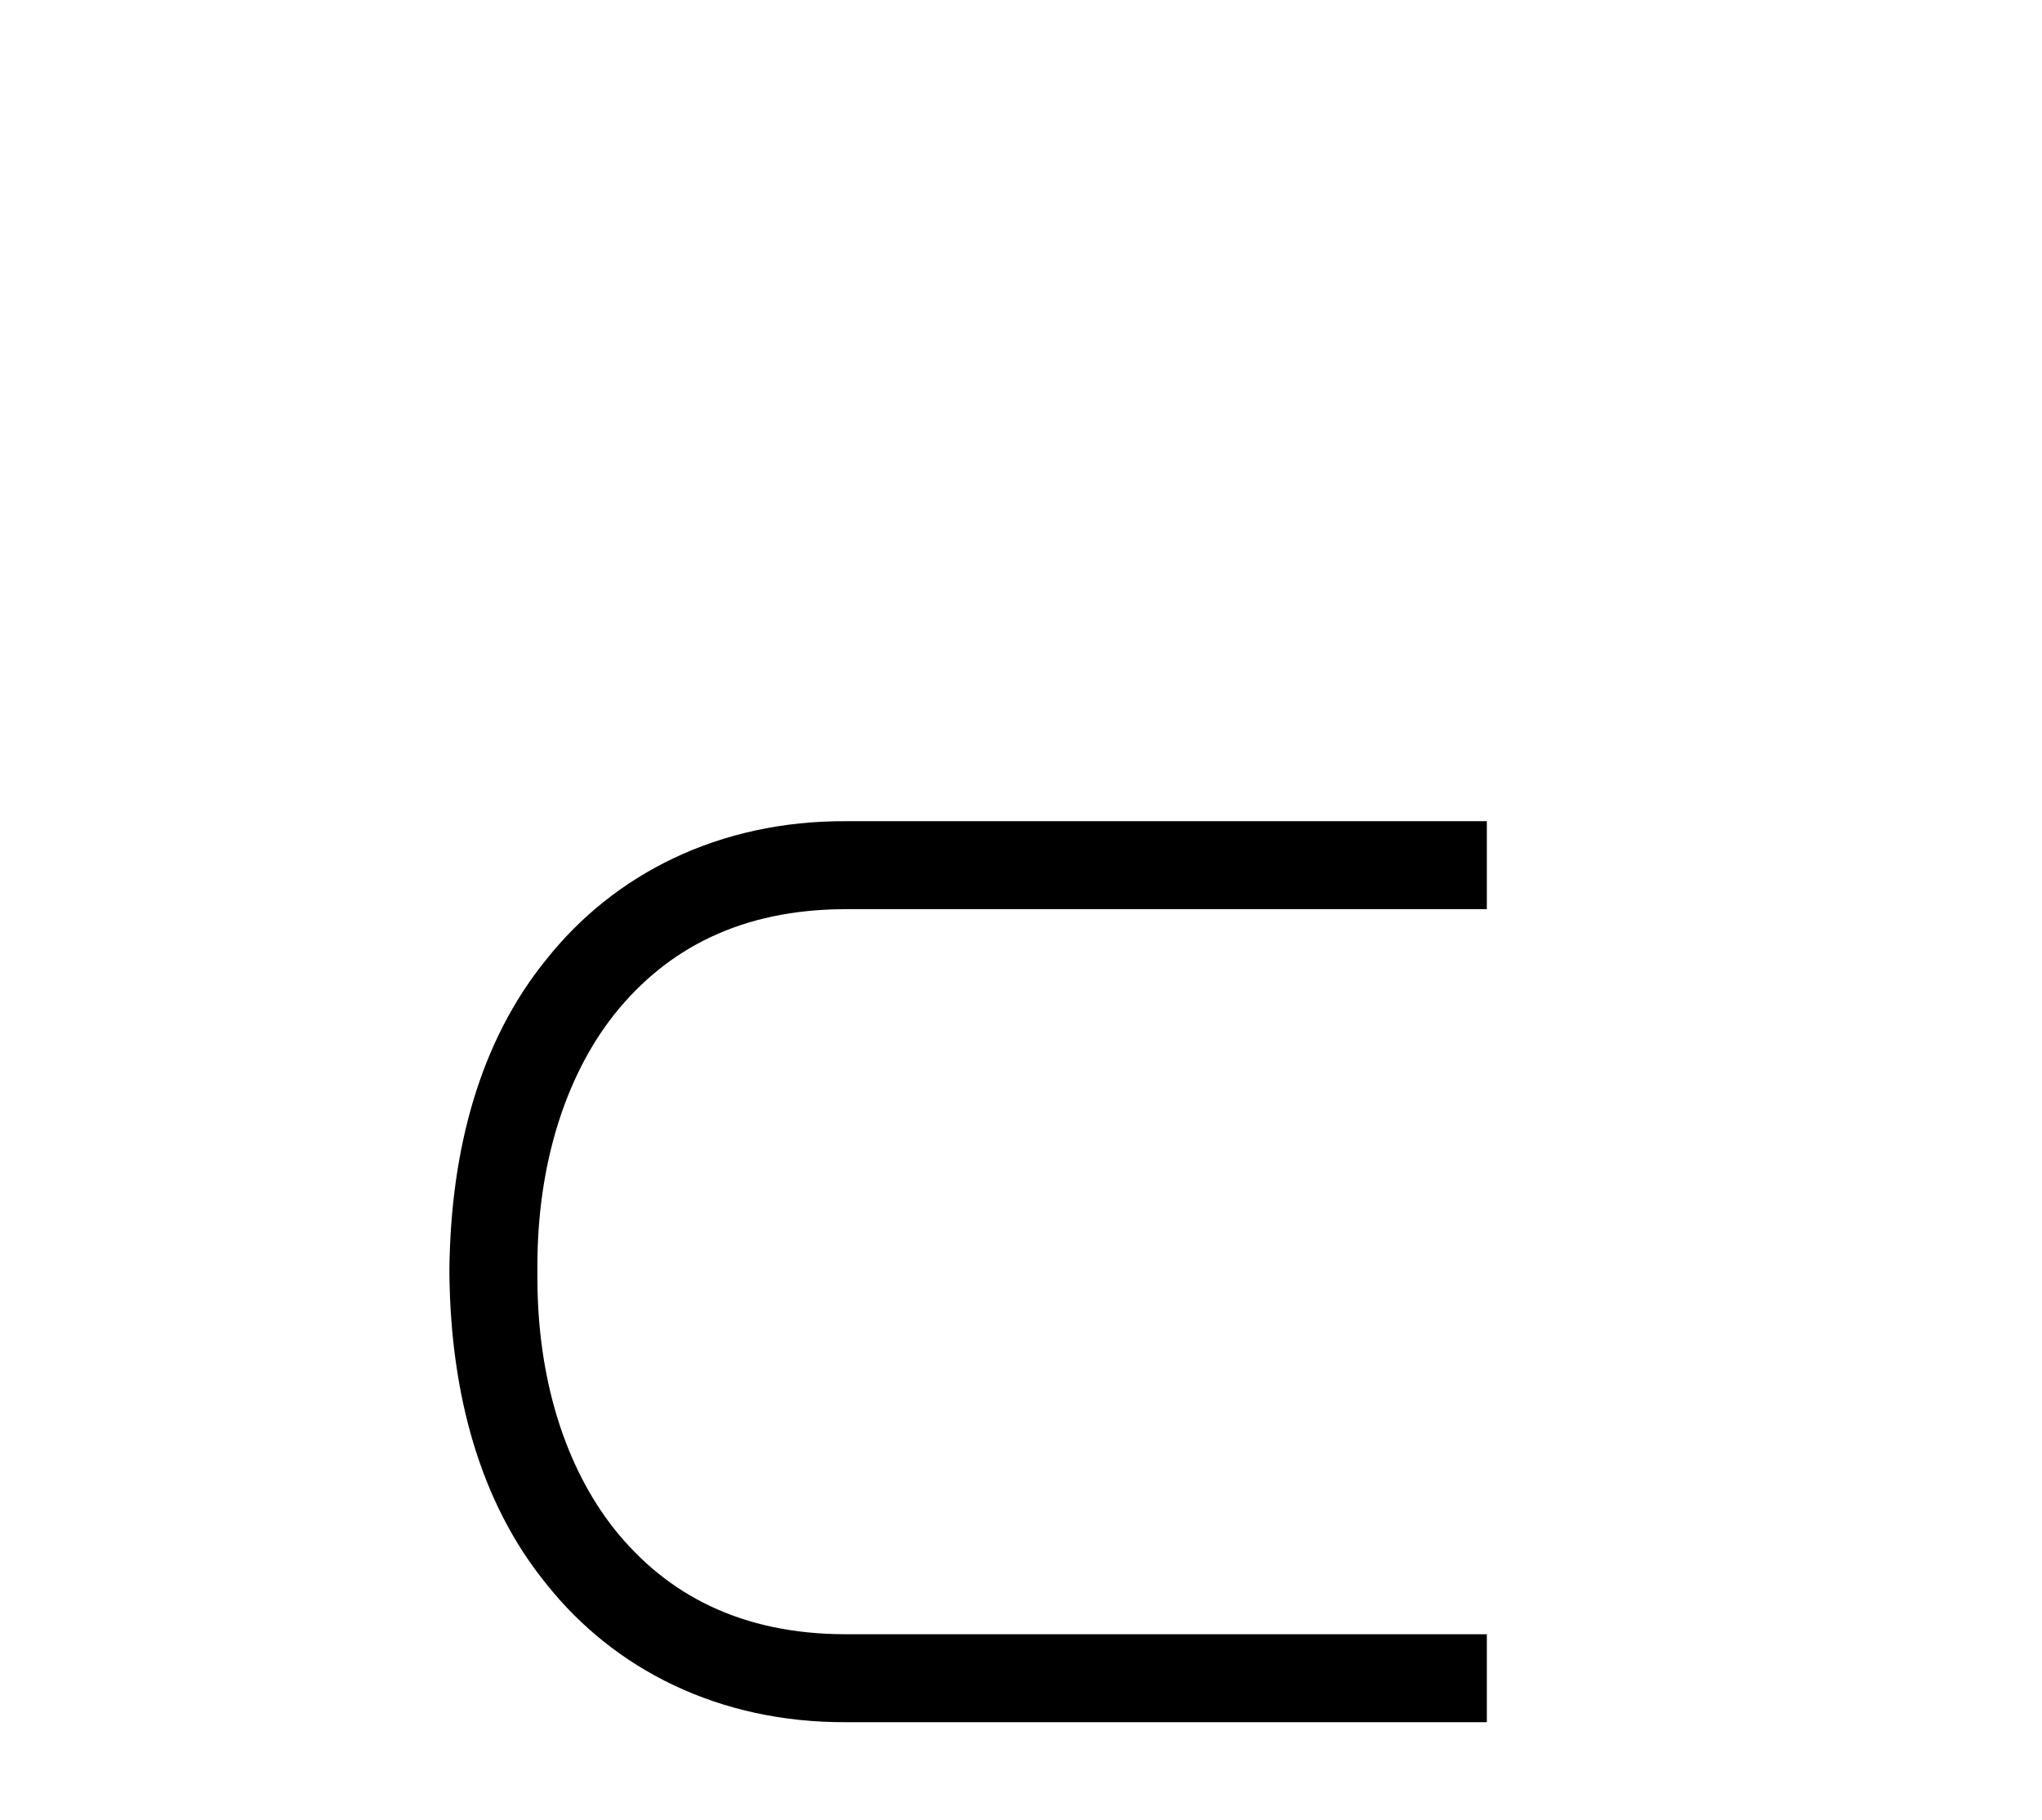 <?xml version='1.0' encoding='UTF-8' standalone='yes'?><svg xmlns='http://www.w3.org/2000/svg' xmlns:xlink='http://www.w3.org/1999/xlink' width='46.0' height='41.0' ><path d='M 10.124 28.73 C 10.158 31.395 10.807 33.838 12.311 35.683 C 13.831 37.596 16.189 38.809 19.076 38.792 L 33.494 38.792 L 33.494 36.811 L 19.059 36.811 C 16.701 36.811 15.027 35.922 13.848 34.453 C 12.721 33.035 12.106 31.036 12.106 28.782 L 12.106 28.508 C 12.106 26.27 12.721 24.254 13.848 22.837 C 15.027 21.367 16.701 20.479 19.059 20.479 L 33.494 20.479 L 33.494 18.497 L 19.076 18.497 C 16.189 18.48 13.831 19.693 12.311 21.607 C 10.807 23.452 10.158 25.894 10.124 28.559 Z' style='fill:#000000;stroke:none' /></svg>